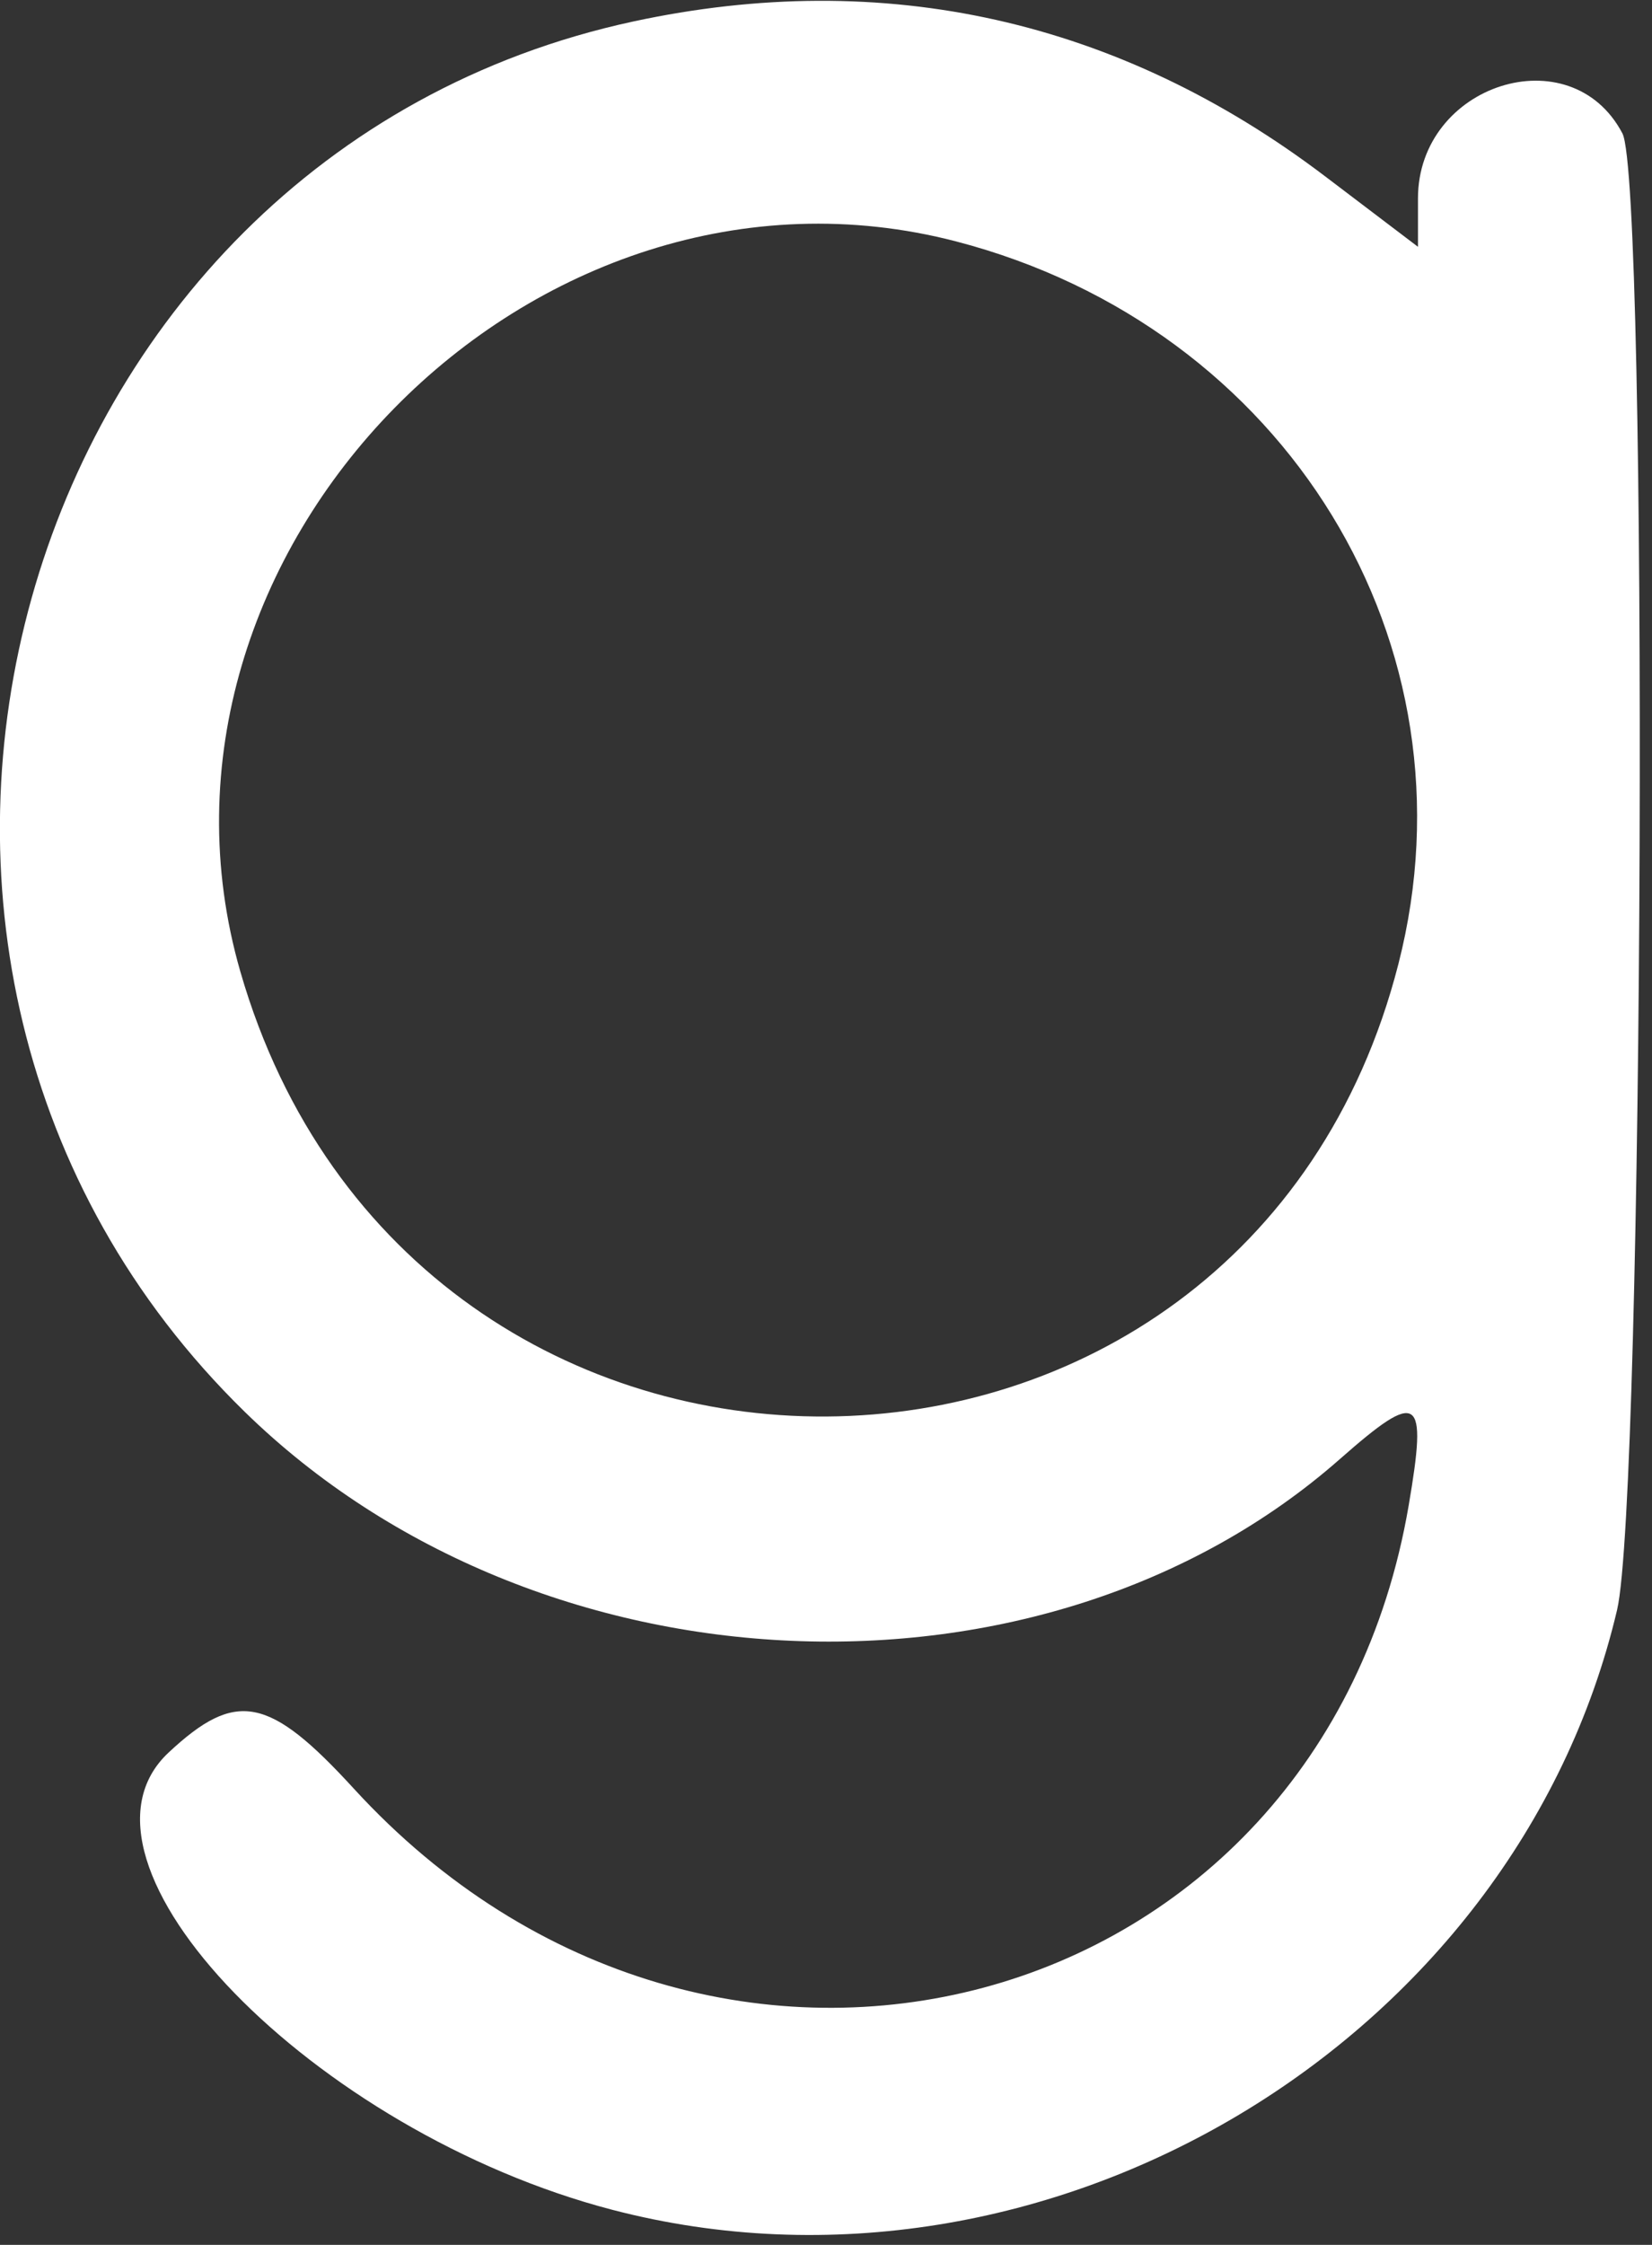 <svg width="120" height="163" viewBox="0 0 120 163" fill="none" xmlns="http://www.w3.org/2000/svg">
<rect x="0" y="0" width="120" height="163" fill="#333333" stroke="none"/>
<path fill-rule="evenodd" clip-rule="evenodd" d="M46 1.56C0.599 11.346 -15.734 69.769 17.776 102.51C39.071 123.315 75.791 124.9 97.327 105.943C103.1 100.862 103.702 101.271 102.322 109.331C95.927 146.664 51.897 158.468 25.702 129.872C19.543 123.148 17.144 122.681 12.25 127.248C3.733 135.198 22.762 154.796 44.495 160.457C75.998 168.662 110.053 148.332 117.463 116.897C119.408 108.642 119.753 13.3 117.85 9.684C114.102 2.563 103 6.1 103 14.414V17.92L96.25 12.799C81.275 1.438 64.24 -2.372 46 1.56ZM69.465 17.533C93.441 23.778 107.525 46.789 101.578 70C90.431 113.514 29.975 113.909 17.459 70.55C8.684 40.149 38.723 9.526 69.465 17.533Z" fill="white"/>
</svg>
